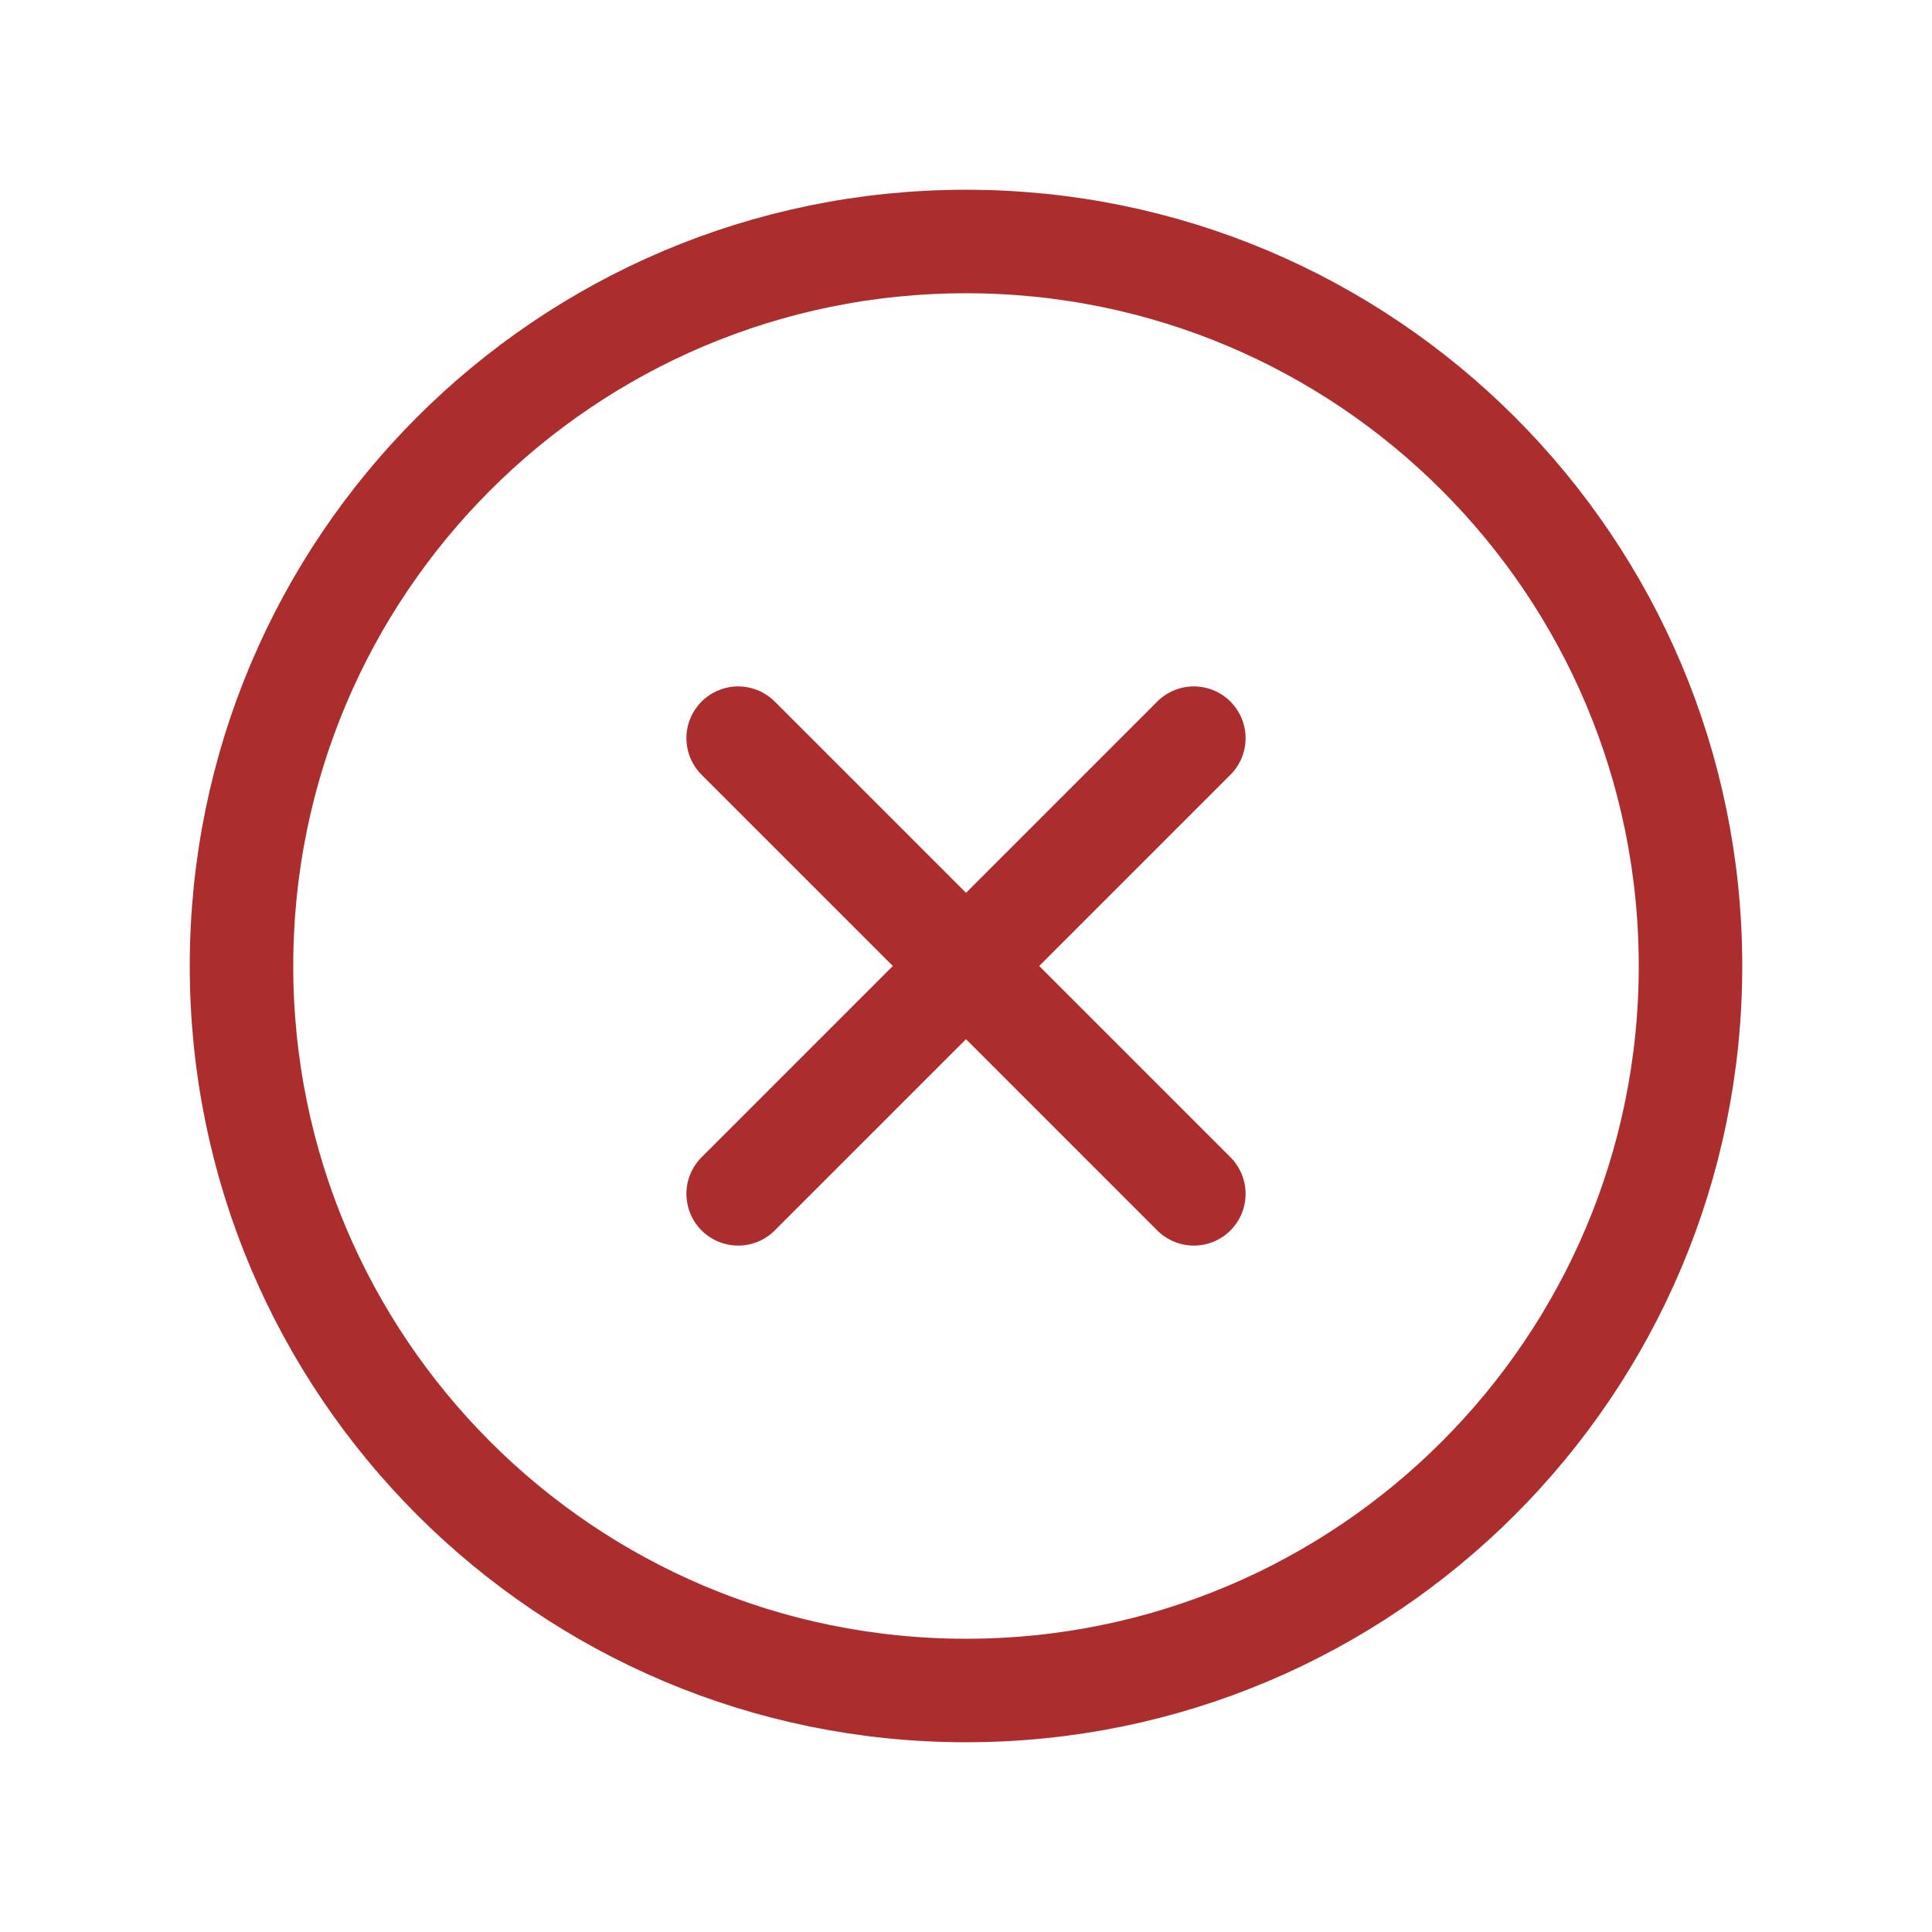 <svg width="28" height="28" viewBox="0 0 28 28" fill="none" xmlns="http://www.w3.org/2000/svg">
  <path d="M17.302 10.698L10.698 17.302" stroke="#ac2d2d" stroke-width="1.5" stroke-linecap="round" stroke-linejoin="round"></path>
  <path d="M17.302 17.302L10.698 10.698" stroke="#ac2d2d" stroke-width="1.5" stroke-linecap="round" stroke-linejoin="round"></path>
  <path fill-rule="evenodd" clip-rule="evenodd" d="M14 24.5V24.5C8.2 24.5 3.5 19.799 3.5 14V14C3.5 8.2 8.2 3.5 14 3.5V3.5C19.799 3.5 24.5 8.2 24.5 14V14C24.5 19.799 19.799 24.5 14 24.5Z" stroke="#ac2d2d" stroke-width="1.5" stroke-linecap="round" stroke-linejoin="round"></path>
</svg>